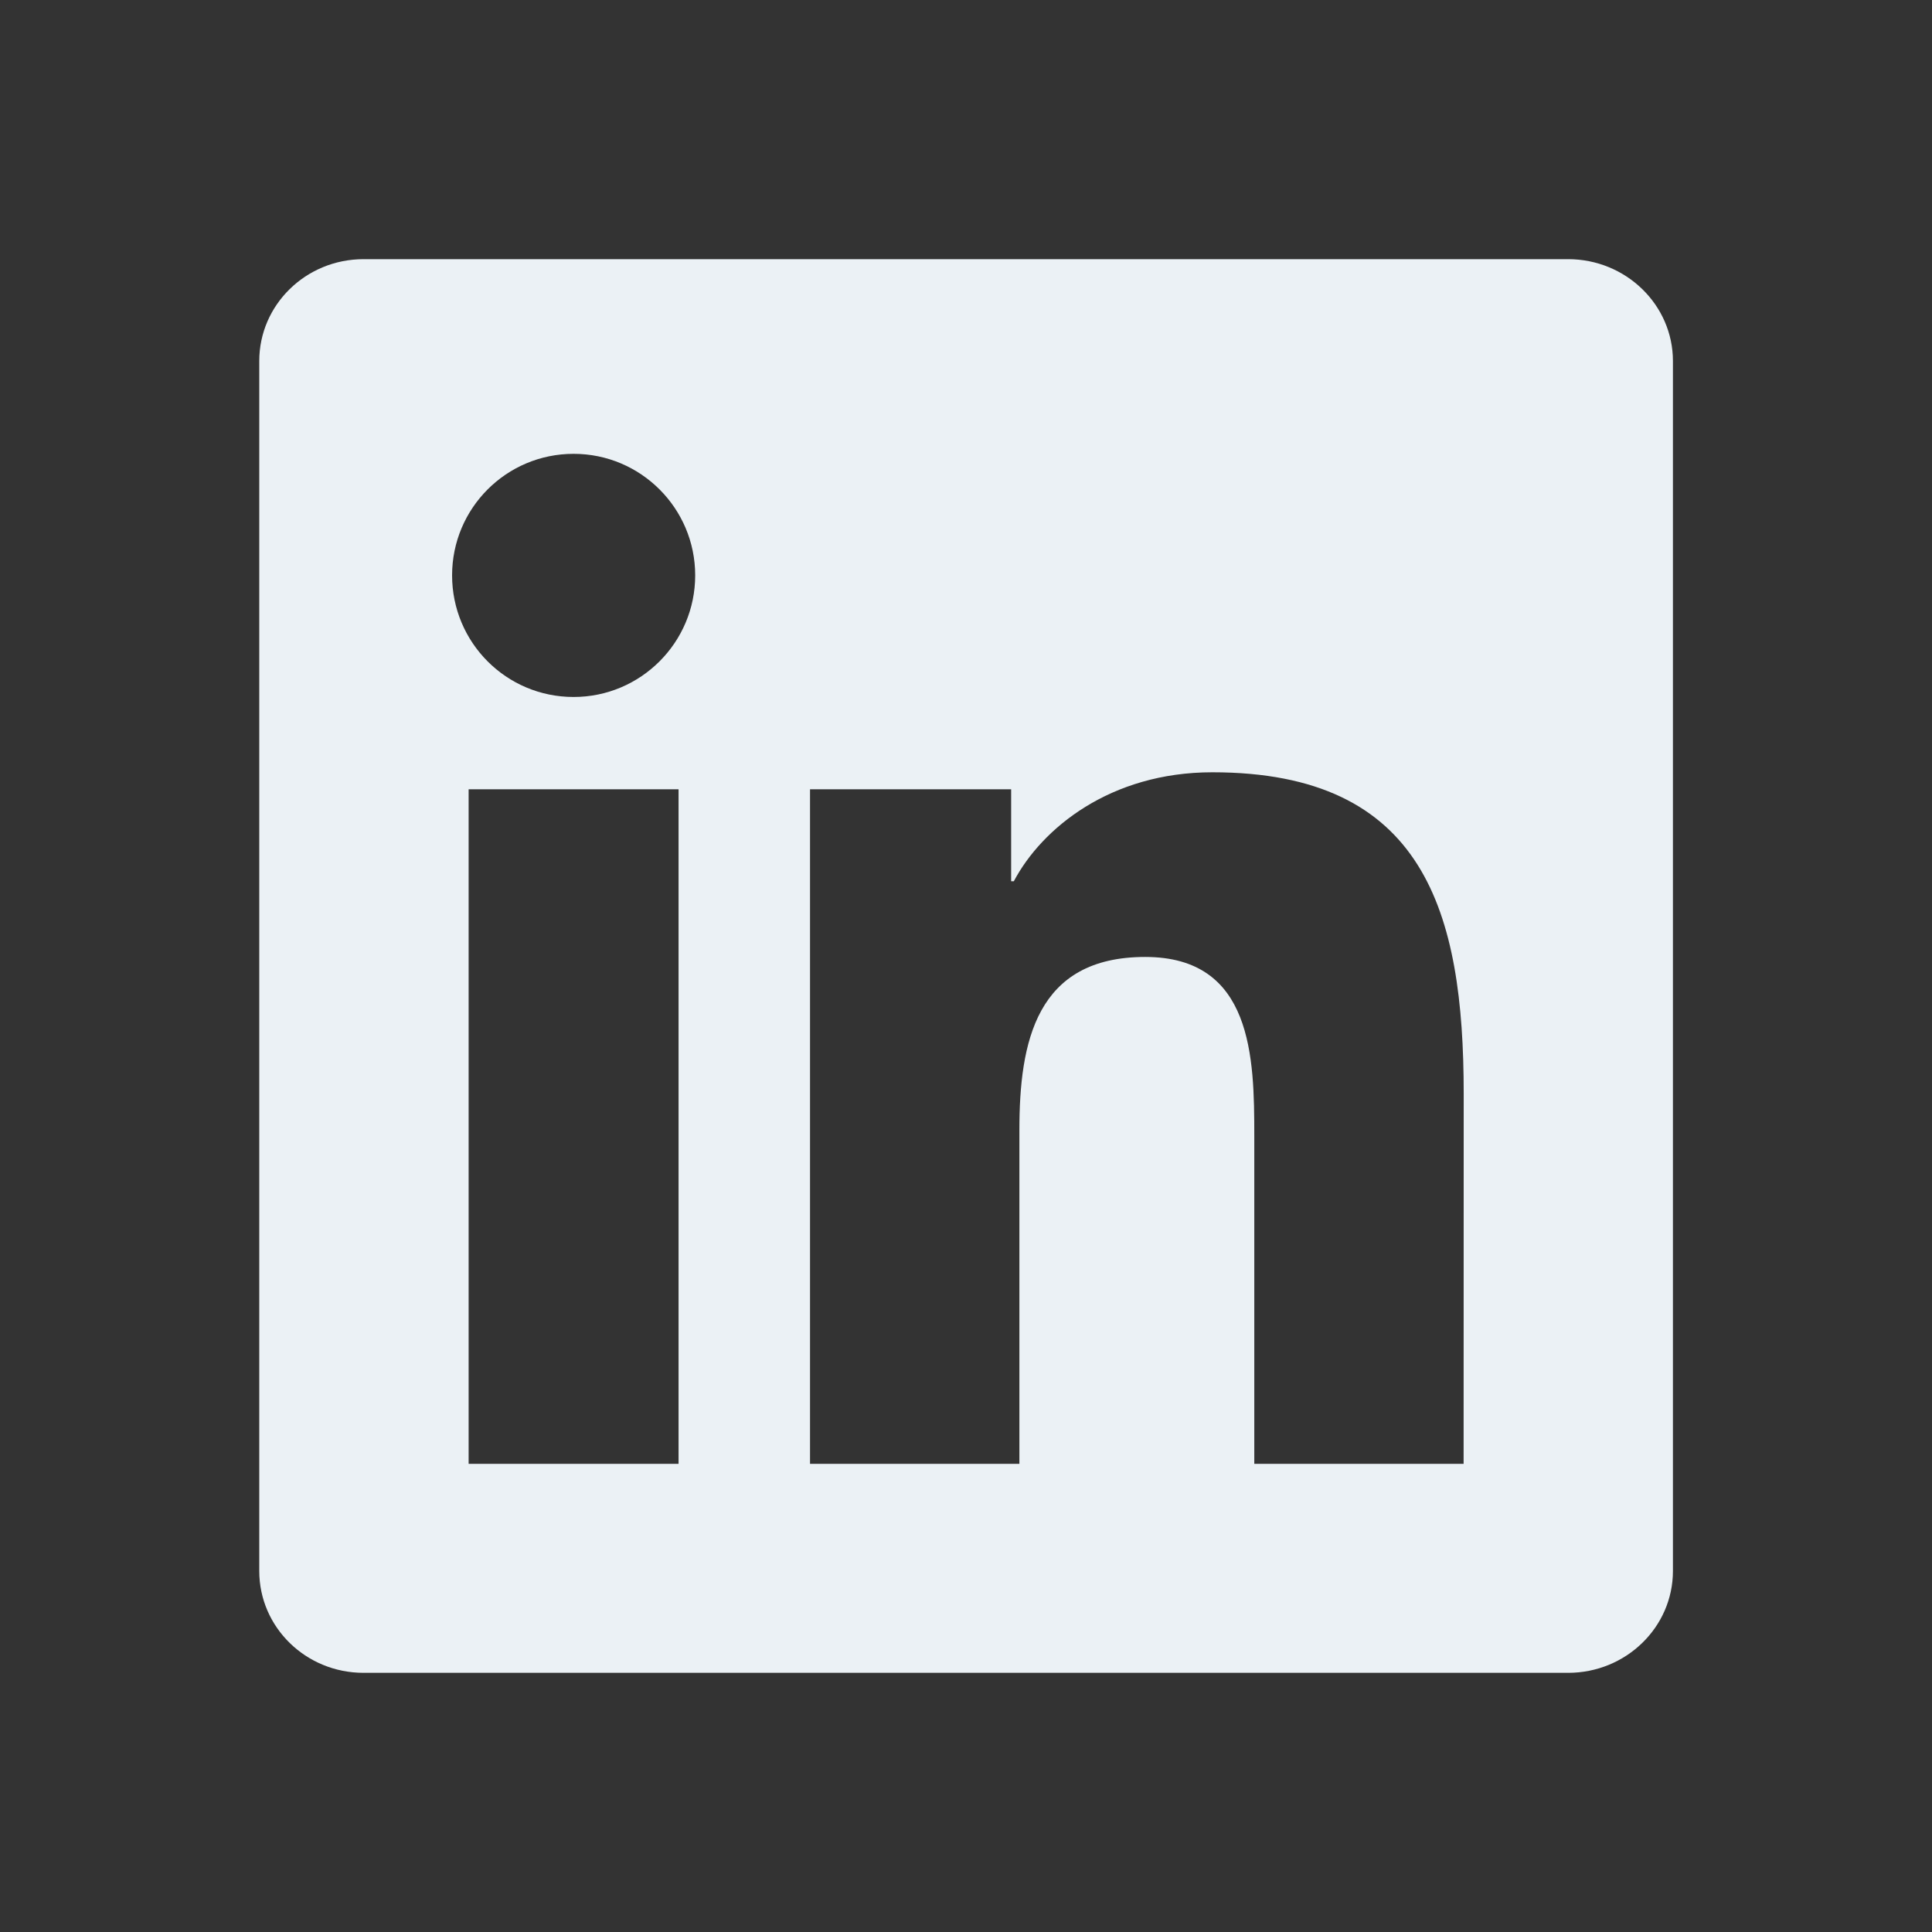 <svg width="41" height="41" viewBox="0 0 41 41" fill="none" xmlns="http://www.w3.org/2000/svg">
<rect x="0" y="0" width="41" height="41" fill="#333333" stroke="none"/>
<path d="M31.06 31.065H26.618V24.104C26.618 22.444 26.584 20.308 24.303 20.308C21.987 20.308 21.633 22.114 21.633 23.981V31.065H17.19V16.75H21.458V18.701H21.515C22.112 17.576 23.562 16.389 25.728 16.389C30.229 16.389 31.062 19.351 31.062 23.207L31.06 31.065ZM12.173 14.791C10.743 14.791 9.594 13.634 9.594 12.21C9.594 10.787 10.744 9.631 12.173 9.631C13.598 9.631 14.753 10.787 14.753 12.21C14.753 13.634 13.597 14.791 12.173 14.791ZM14.4 31.065H9.945V16.75H14.4V31.065ZM33.283 5.5H7.715C6.492 5.5 5.502 6.468 5.502 7.661V33.339C5.502 34.534 6.492 35.5 7.715 35.5H33.279C34.502 35.5 35.502 34.534 35.502 33.339V7.661C35.502 6.468 34.502 5.5 33.279 5.5H33.283Z" fill="#EBF1F5"/>
</svg>
